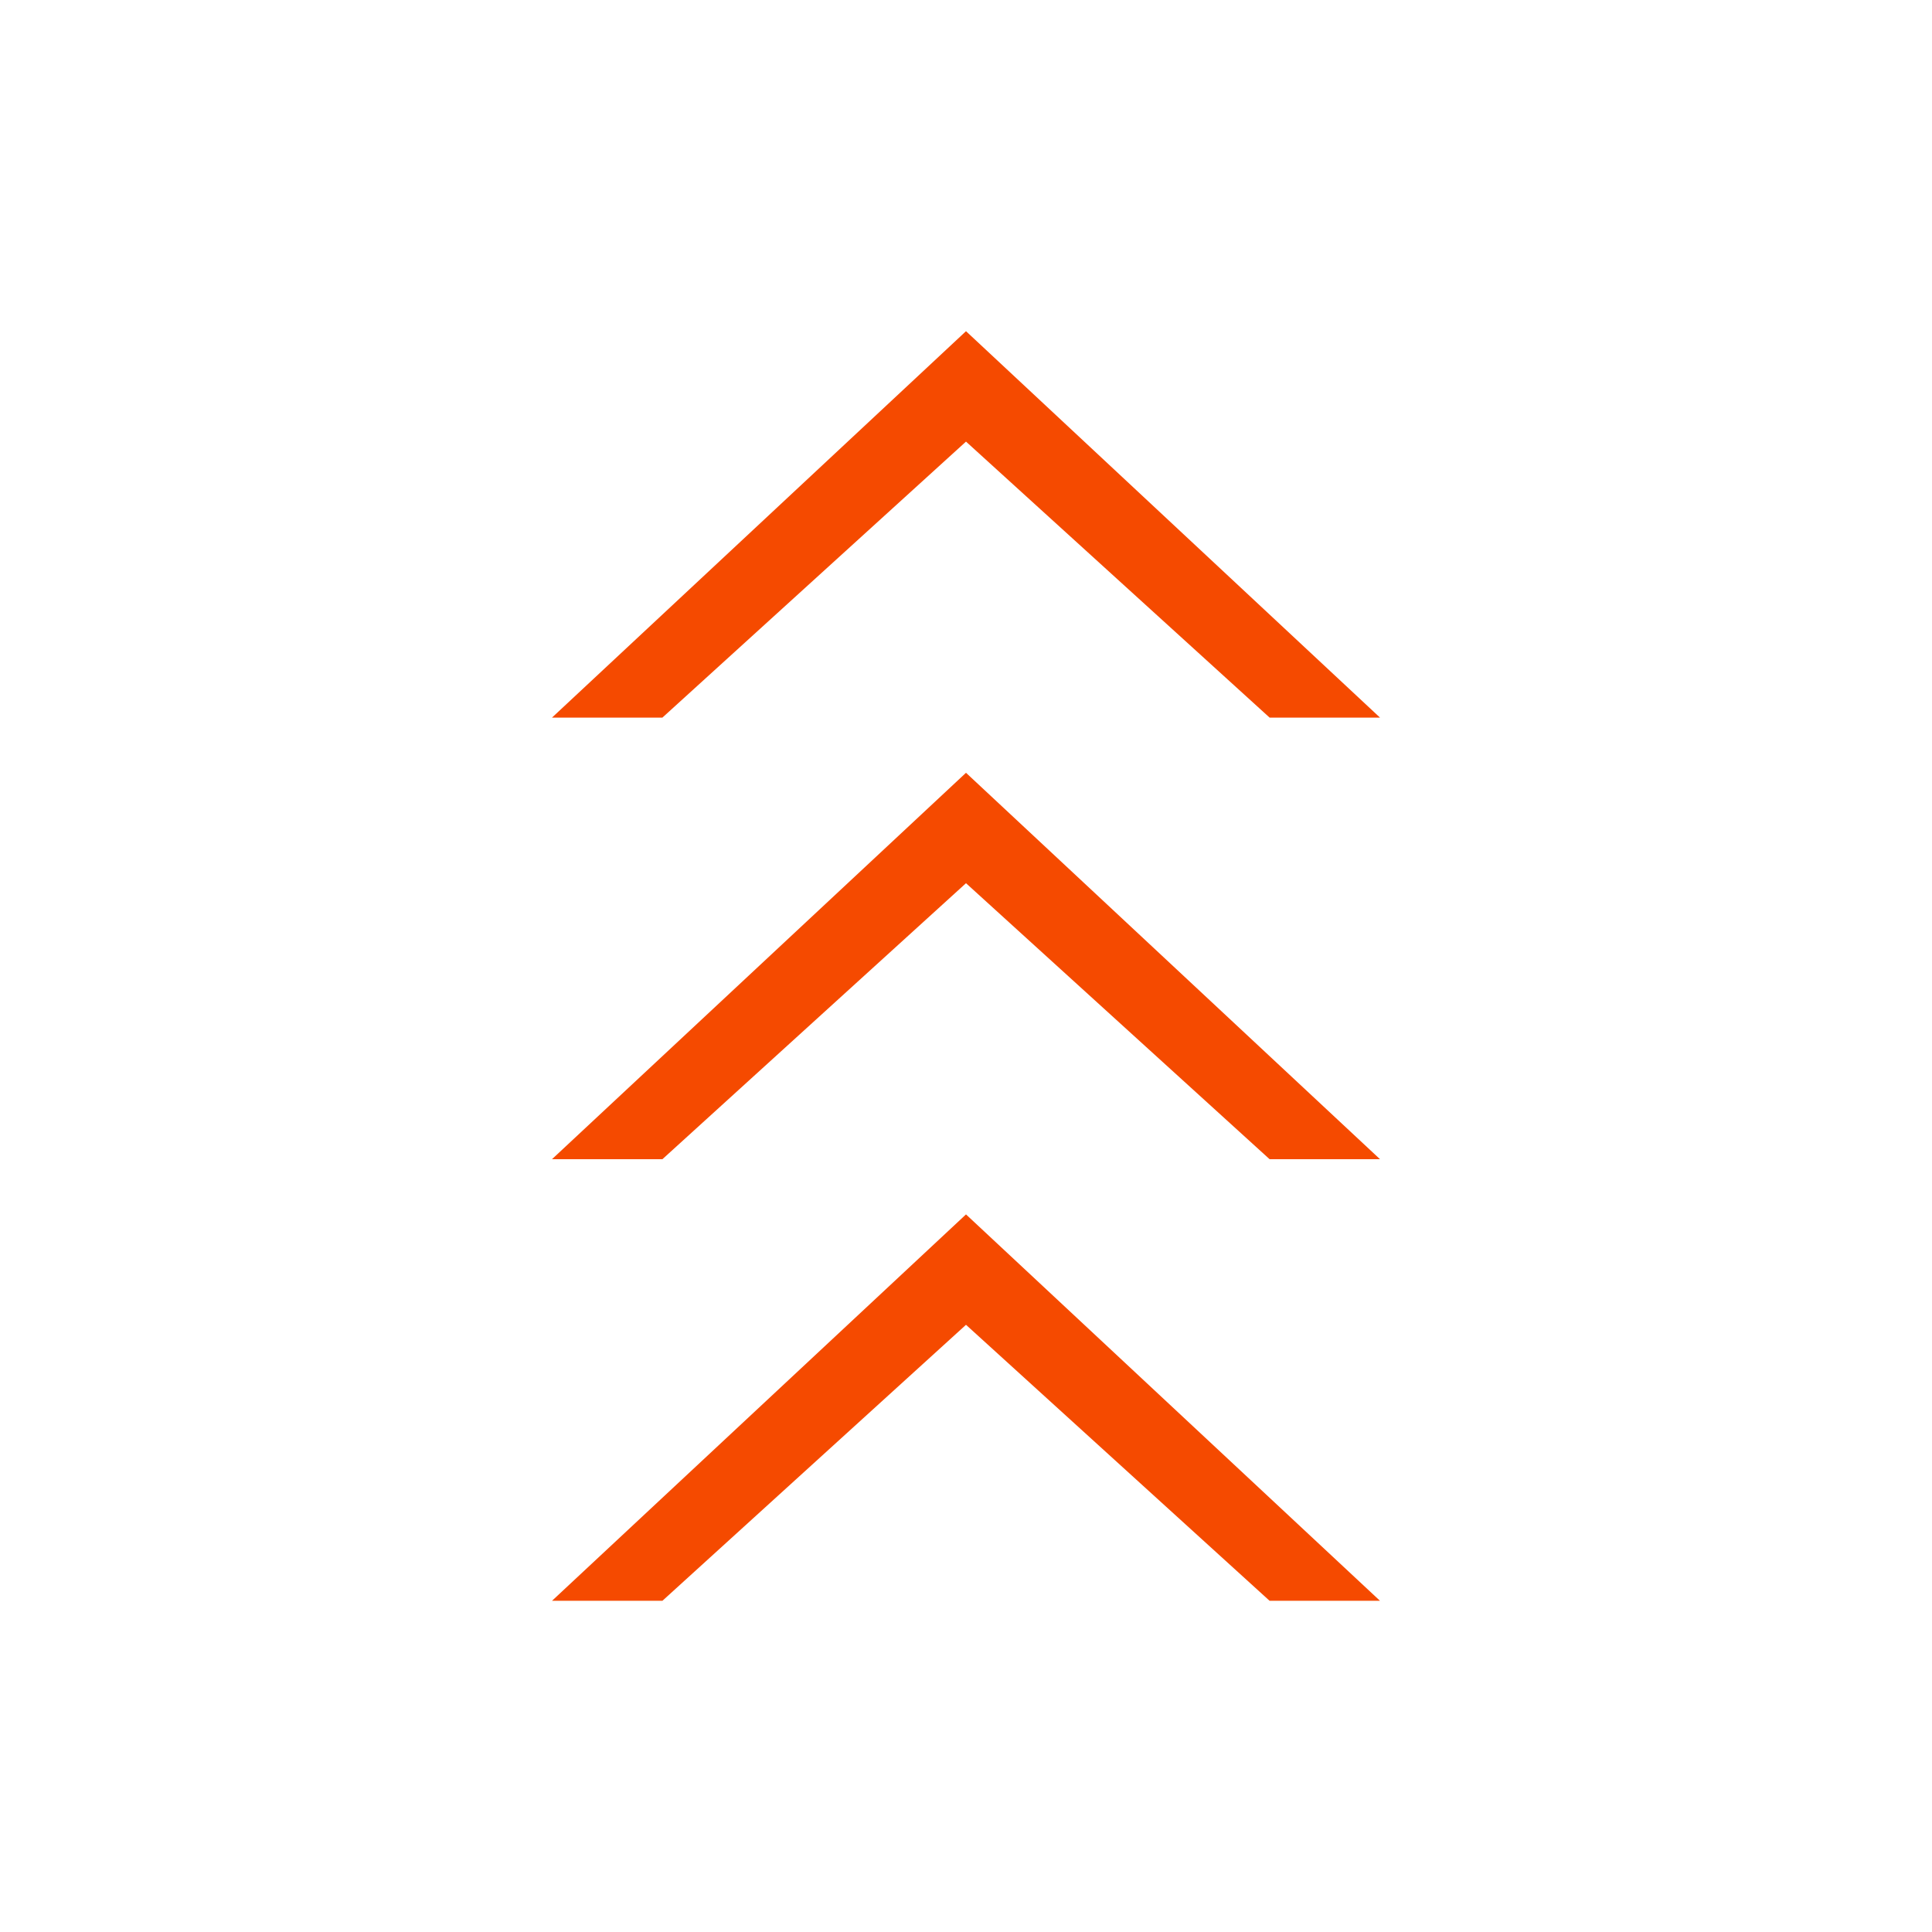 <svg width="35" height="35" viewBox="0 0 35 35" xmlns="http://www.w3.org/2000/svg">
  <g fill="#f54a00">
    <path d="M17.5 22 L 10 29 L 12 29 L 17.5 24 L 23 29 L 25 29 L 17.5 22 Z" />
    <path d="M17.5 14 L 10 21 L 12 21 L 17.5 16 L 23 21 L 25 21 L 17.5 14 Z" />
    <path d="M17.5 6 L 10 13 L 12 13 L 17.5 8 L 23 13 L 25 13 L 17.5 6 Z" />
  </g>
</svg> 